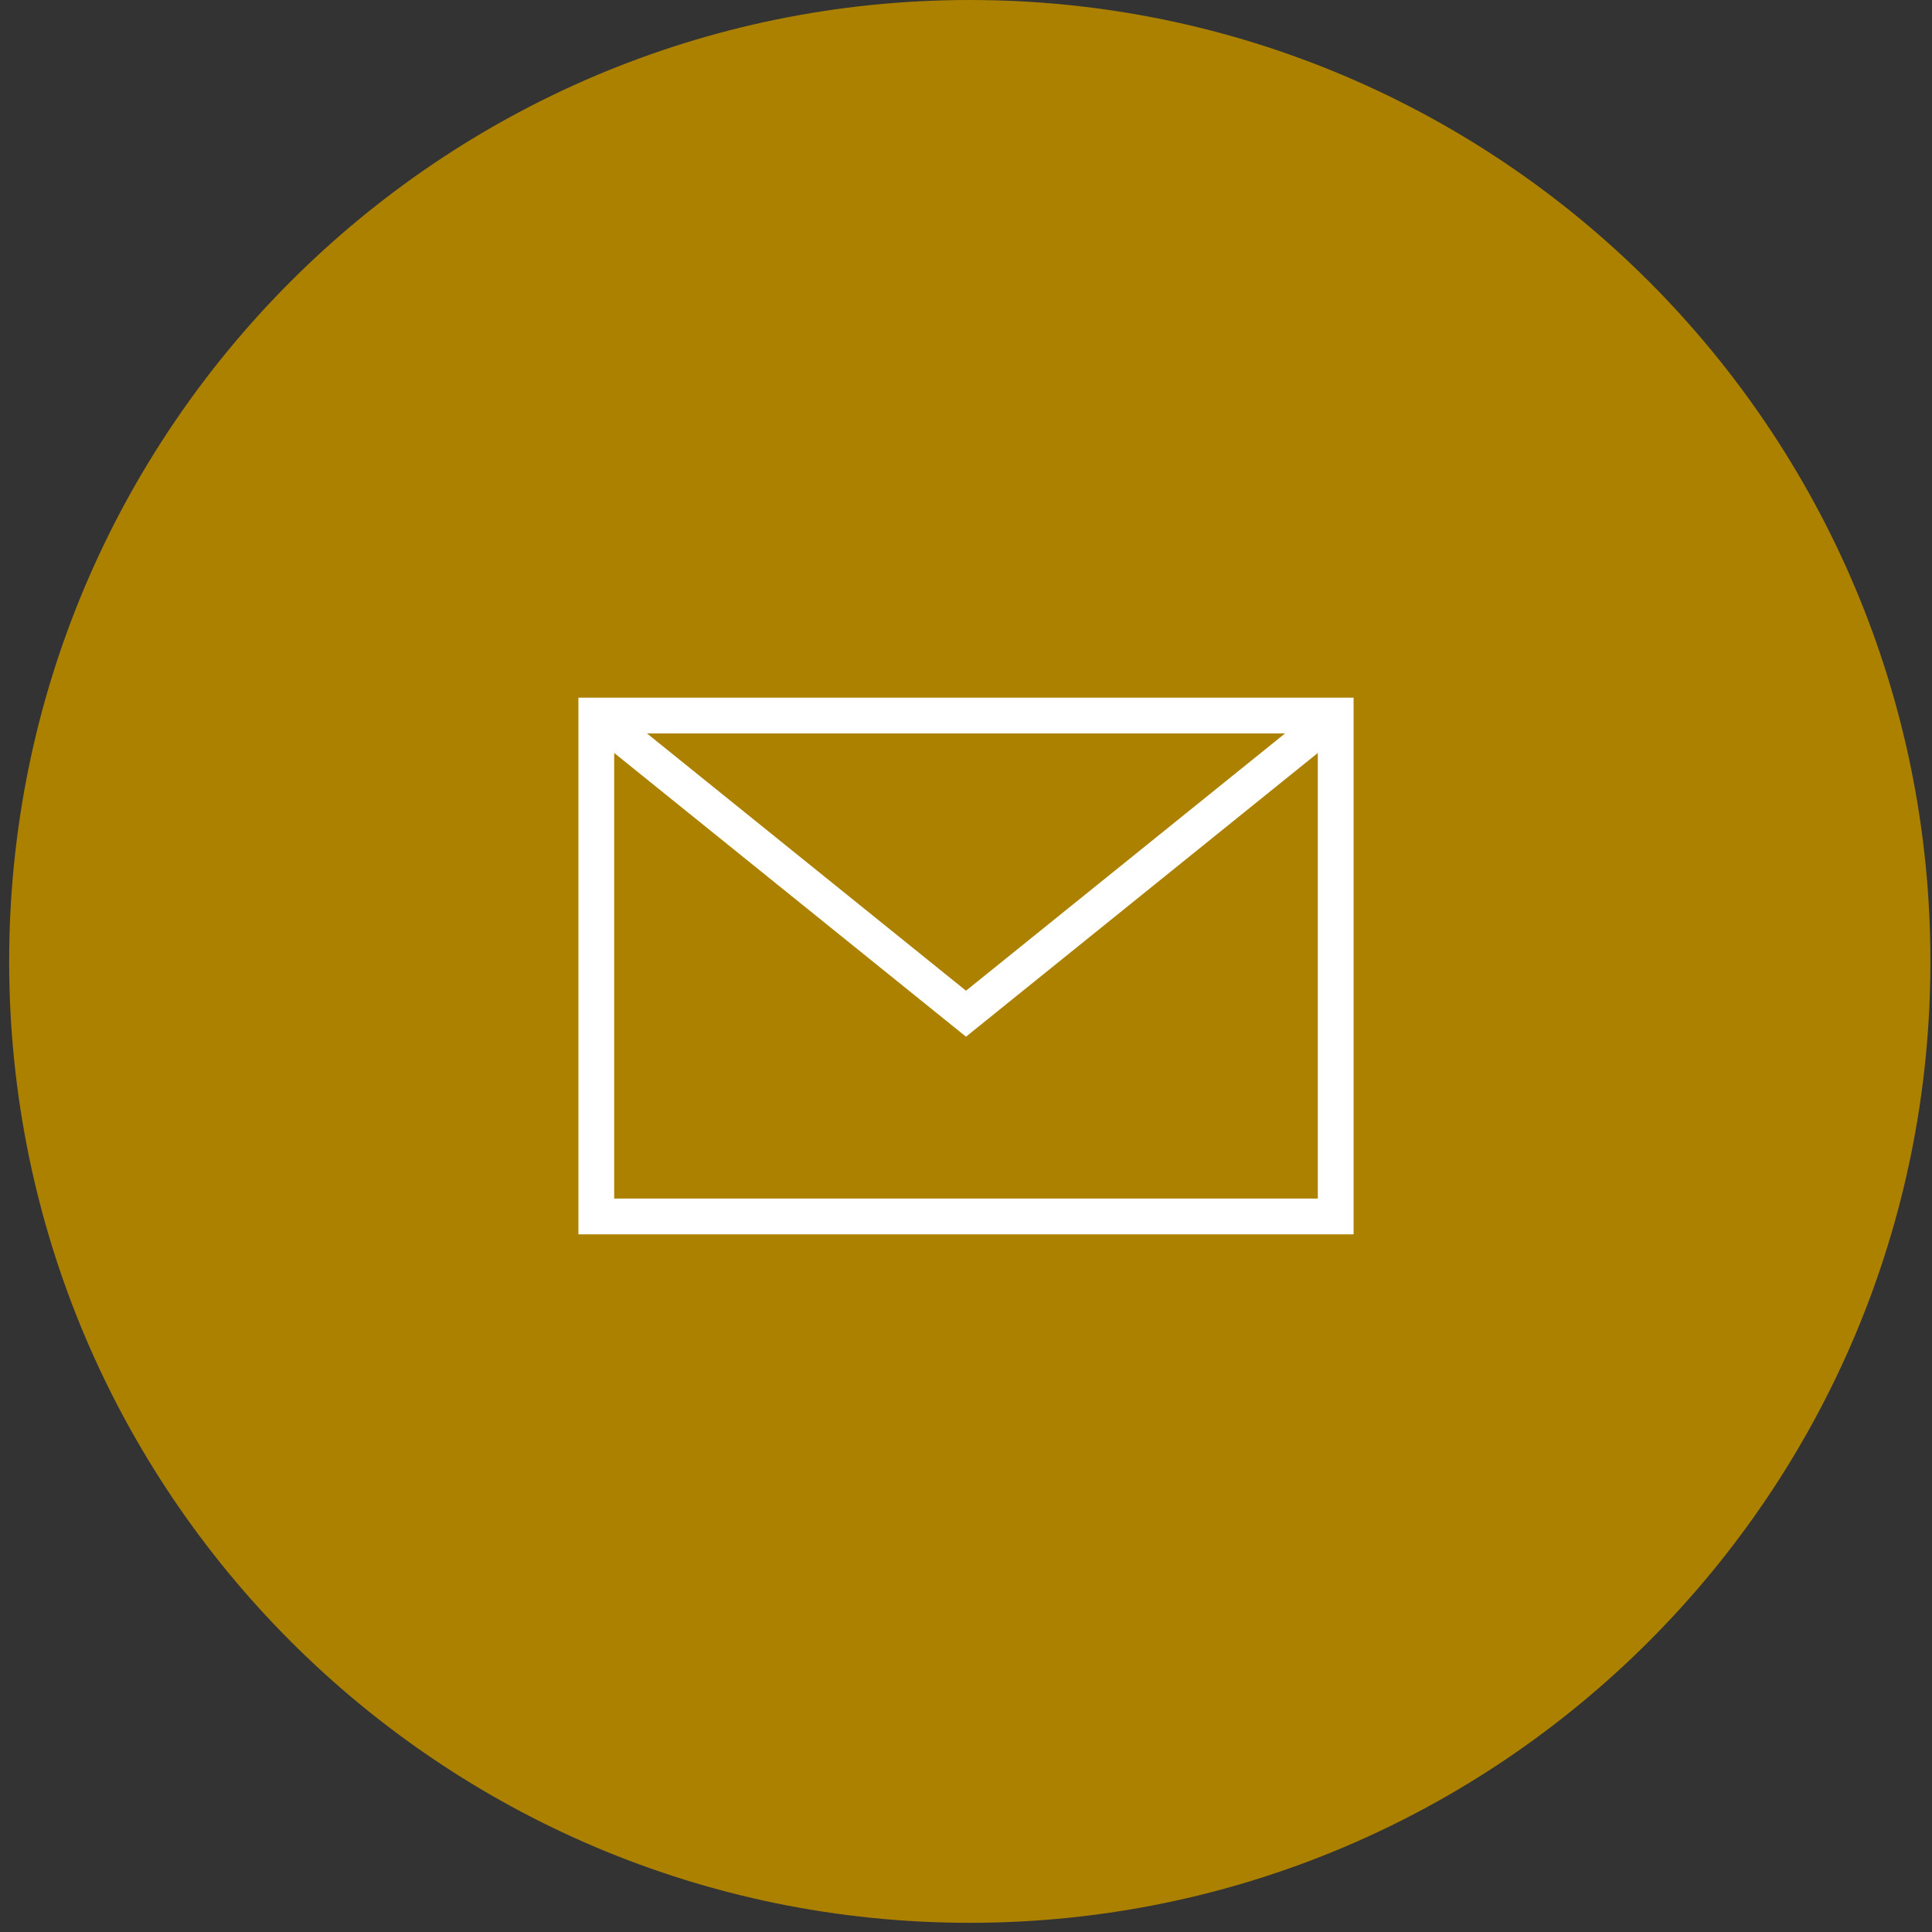 <svg xmlns="http://www.w3.org/2000/svg" fill="none" height="162" viewBox="0 0 162 162" width="162"><rect x="0" y="0" width="162" height="162" fill="#333333" stroke="none"/><path d="M81.318 161.23C125.804 161.23 161.867 125.137 161.867 80.615C161.867 36.093 125.804 0 81.318 0C36.832 0 0.769 36.093 0.769 80.615C0.769 125.137 36.832 161.23 81.318 161.23Z" fill="#AC8100"></path><g><path d="M50 60 H112 V102 H50 Z" fill="none" stroke="white" stroke-width="3"></path><path d="M50 60 L81 85 L112 60" fill="none" stroke="white" stroke-width="3"></path></g></svg>